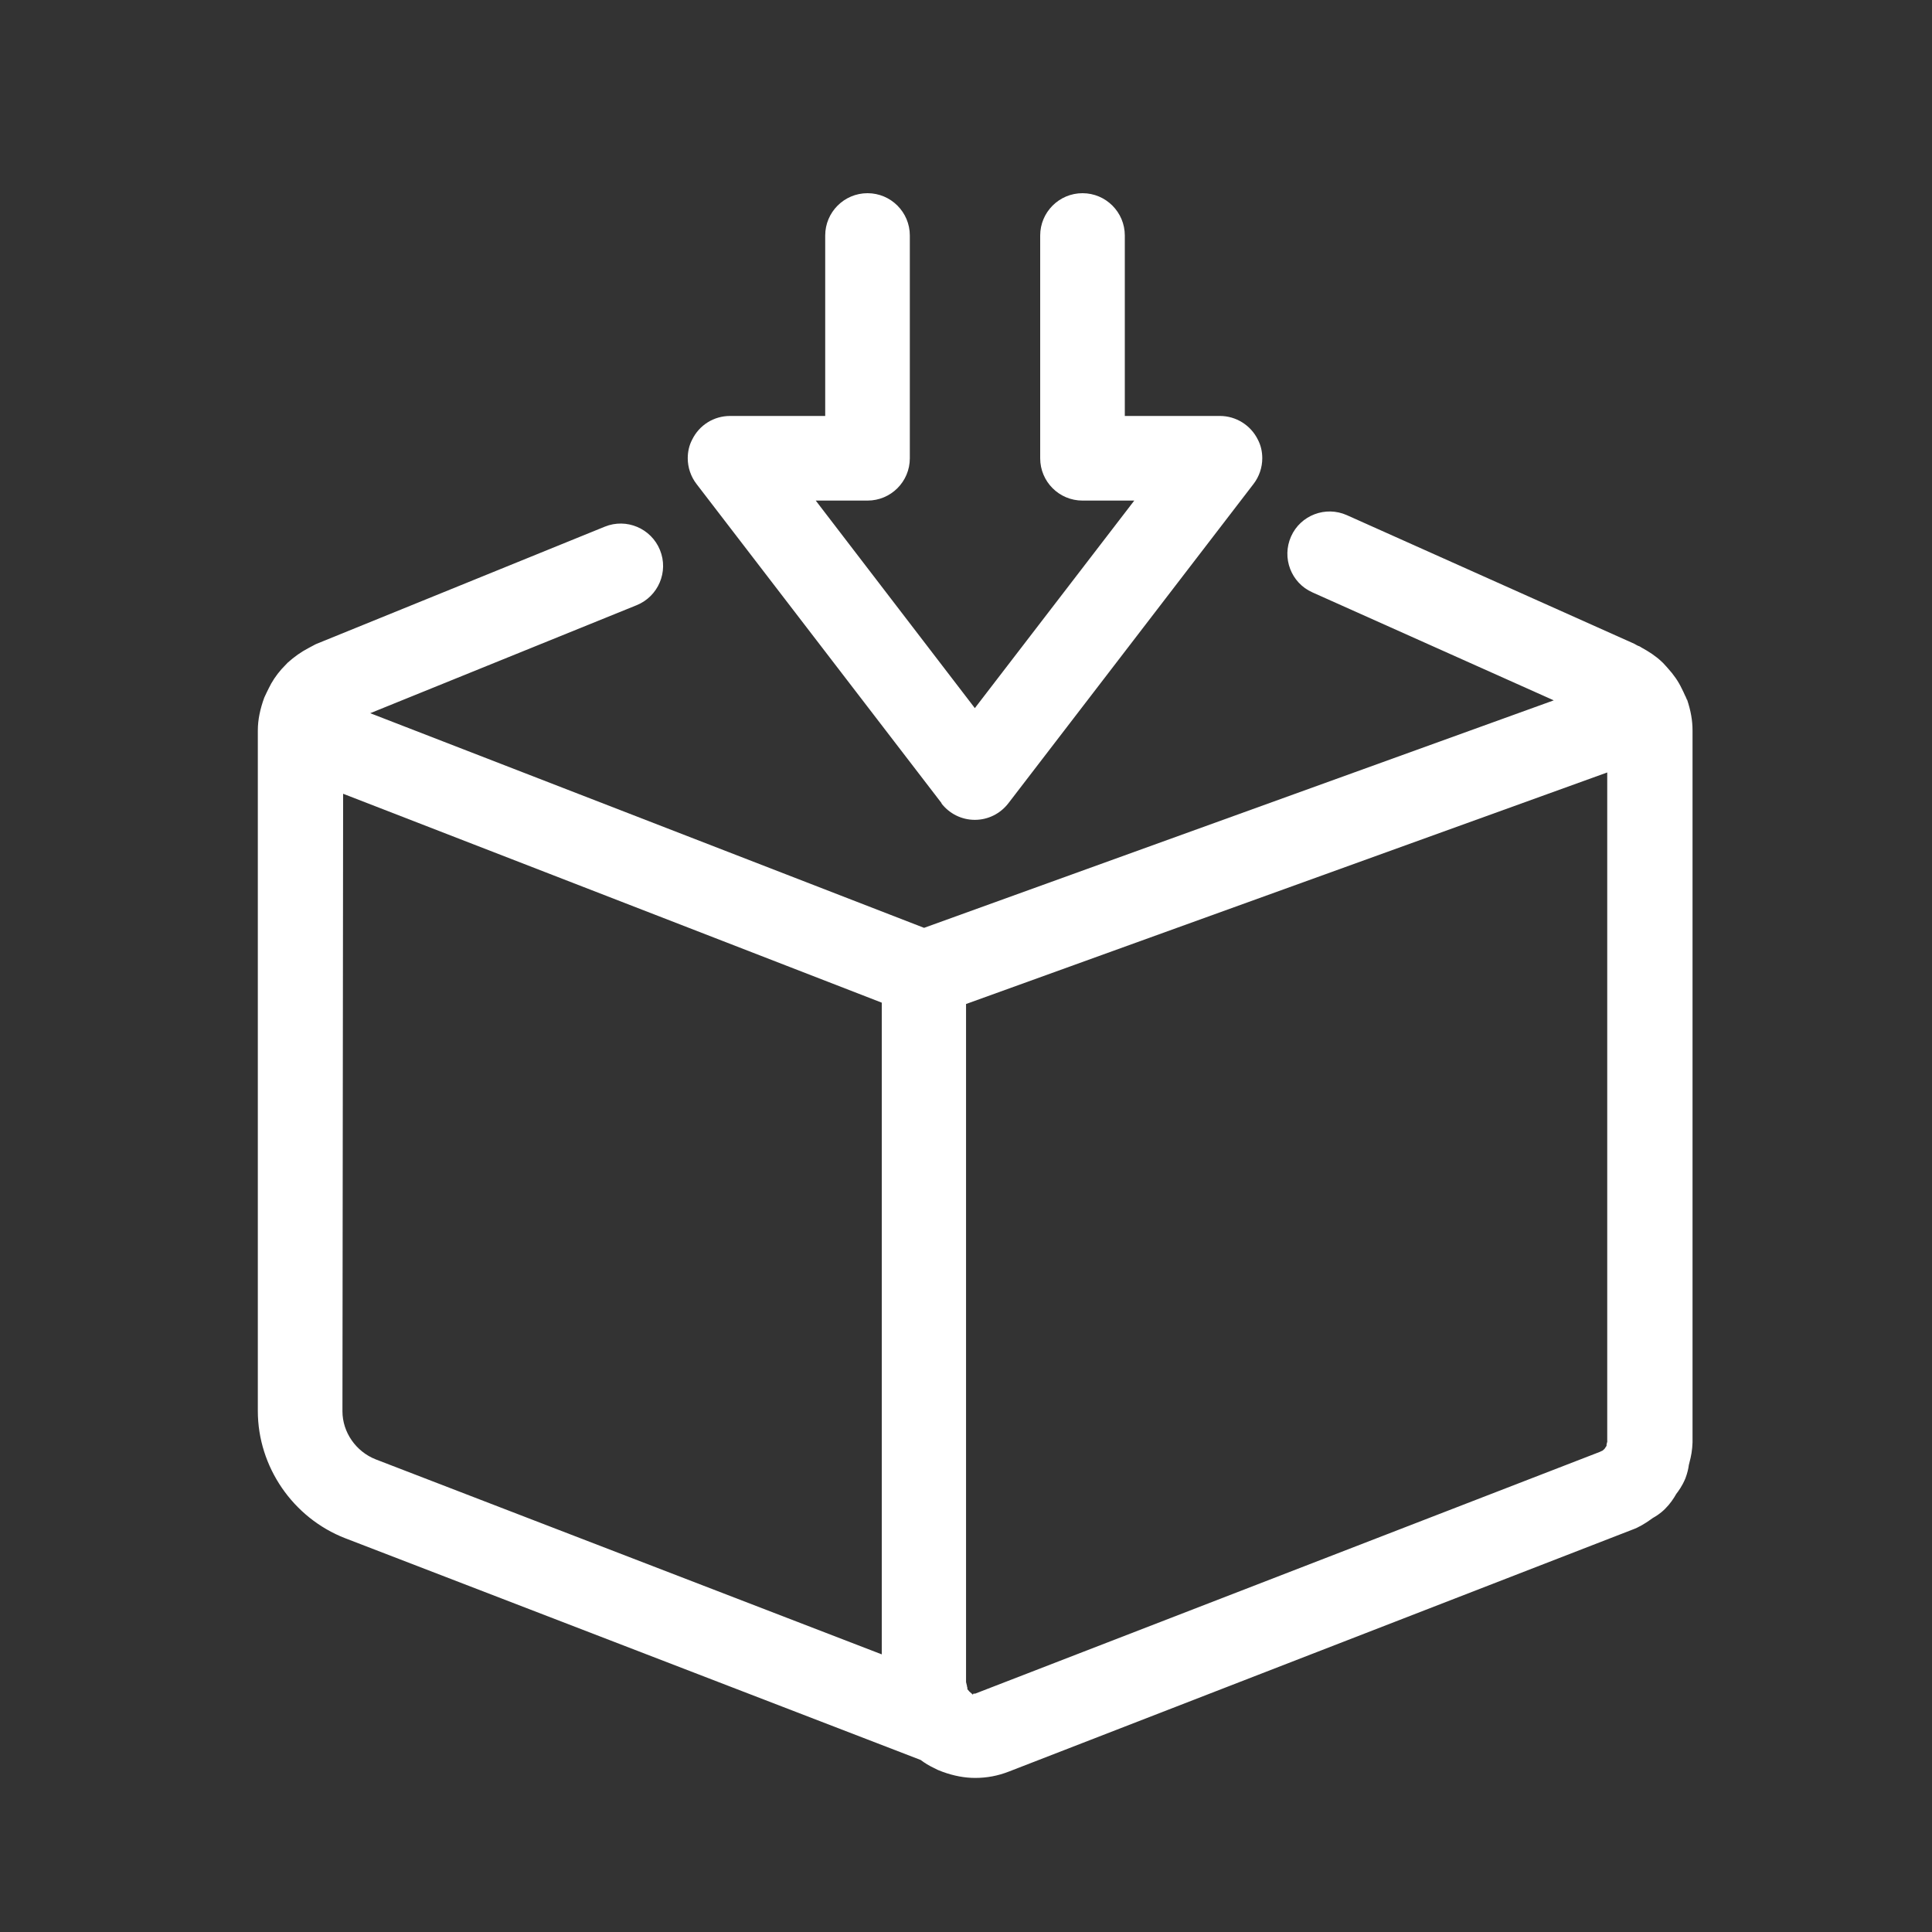 <svg width="40" height="40" viewBox="0 0 40 40" fill="none" xmlns="http://www.w3.org/2000/svg">
<rect x="0" y="0" width="40" height="40" fill="#333333" stroke="none"/>
<path d="M34.923 14.486C34.923 14.486 34.923 14.465 34.909 14.451C34.909 14.437 34.895 14.416 34.888 14.402C34.867 14.352 34.846 14.31 34.818 14.254C34.748 14.107 34.657 13.974 34.524 13.827C34.482 13.785 34.447 13.736 34.398 13.694C34.279 13.582 34.138 13.49 33.984 13.406C33.963 13.392 33.942 13.378 33.914 13.371C33.914 13.371 33.858 13.343 33.837 13.329L27.886 10.666C27.445 10.469 26.926 10.666 26.73 11.107C26.533 11.549 26.73 12.068 27.171 12.264L32.169 14.5L19.132 19.21L7.665 14.766L13.181 12.53C13.629 12.348 13.847 11.836 13.664 11.388C13.482 10.939 12.97 10.722 12.522 10.904L6.557 13.329C6.557 13.329 6.508 13.35 6.487 13.364C6.452 13.385 6.417 13.399 6.382 13.42C6.235 13.497 6.095 13.595 5.954 13.722C5.912 13.764 5.877 13.806 5.828 13.855C5.716 13.981 5.625 14.121 5.562 14.254C5.534 14.31 5.506 14.367 5.471 14.444C5.387 14.675 5.338 14.899 5.338 15.123V29.212C5.338 30.369 6.066 31.427 7.146 31.847L19.061 36.438C19.146 36.502 19.237 36.558 19.342 36.607C19.391 36.635 19.44 36.656 19.517 36.684C19.748 36.768 19.973 36.81 20.19 36.81C20.428 36.81 20.66 36.768 20.891 36.677L33.809 31.665C33.809 31.665 33.865 31.644 33.893 31.63C34.04 31.56 34.152 31.476 34.222 31.427C34.271 31.399 34.37 31.343 34.475 31.238C34.58 31.133 34.65 31.027 34.706 30.929C34.748 30.873 34.825 30.775 34.895 30.607C34.937 30.495 34.958 30.396 34.965 30.334C34.986 30.249 35.021 30.13 35.035 29.976C35.035 29.941 35.042 29.899 35.042 29.864V15.123C35.042 14.92 35.007 14.717 34.93 14.486H34.923ZM18.256 34.252L7.777 30.214C7.37 30.053 7.09 29.654 7.09 29.219L7.104 16.434L18.256 20.759V34.252ZM33.283 29.822L33.262 29.906C33.262 29.906 33.262 29.92 33.262 29.934C33.262 29.941 33.248 29.948 33.248 29.955L33.22 29.997C33.22 29.997 33.192 30.025 33.171 30.039C33.157 30.039 33.143 30.053 33.122 30.06L20.19 35.065C20.19 35.065 20.169 35.065 20.155 35.065L20.141 35.086C20.141 35.086 20.099 35.044 20.071 35.023C20.071 35.023 20.043 34.988 20.029 34.974C20.029 34.953 20.029 34.931 20.022 34.925C20.022 34.896 20.008 34.868 20.001 34.826V20.787L33.276 15.993V29.843L33.283 29.822Z" fill="white"/>
<path d="M19.489 16.631C19.657 16.848 19.91 16.974 20.183 16.974C20.456 16.974 20.709 16.848 20.877 16.631L25.952 10.021C26.071 9.867 26.134 9.677 26.134 9.488C26.134 9.355 26.106 9.222 26.043 9.103C25.895 8.801 25.587 8.612 25.258 8.612H23.288V4.876C23.288 4.393 22.896 4 22.412 4C21.928 4 21.536 4.393 21.536 4.876V9.488C21.536 9.972 21.928 10.364 22.412 10.364H23.484L20.183 14.661L16.889 10.364H17.961C18.445 10.364 18.837 9.972 18.837 9.488V4.876C18.837 4.393 18.445 4 17.961 4C17.477 4 17.085 4.393 17.085 4.876V8.612H15.115C14.779 8.612 14.477 8.801 14.33 9.103C14.267 9.222 14.239 9.355 14.239 9.488C14.239 9.677 14.302 9.867 14.421 10.021L19.496 16.631H19.489Z" fill="white"/>
</svg>
